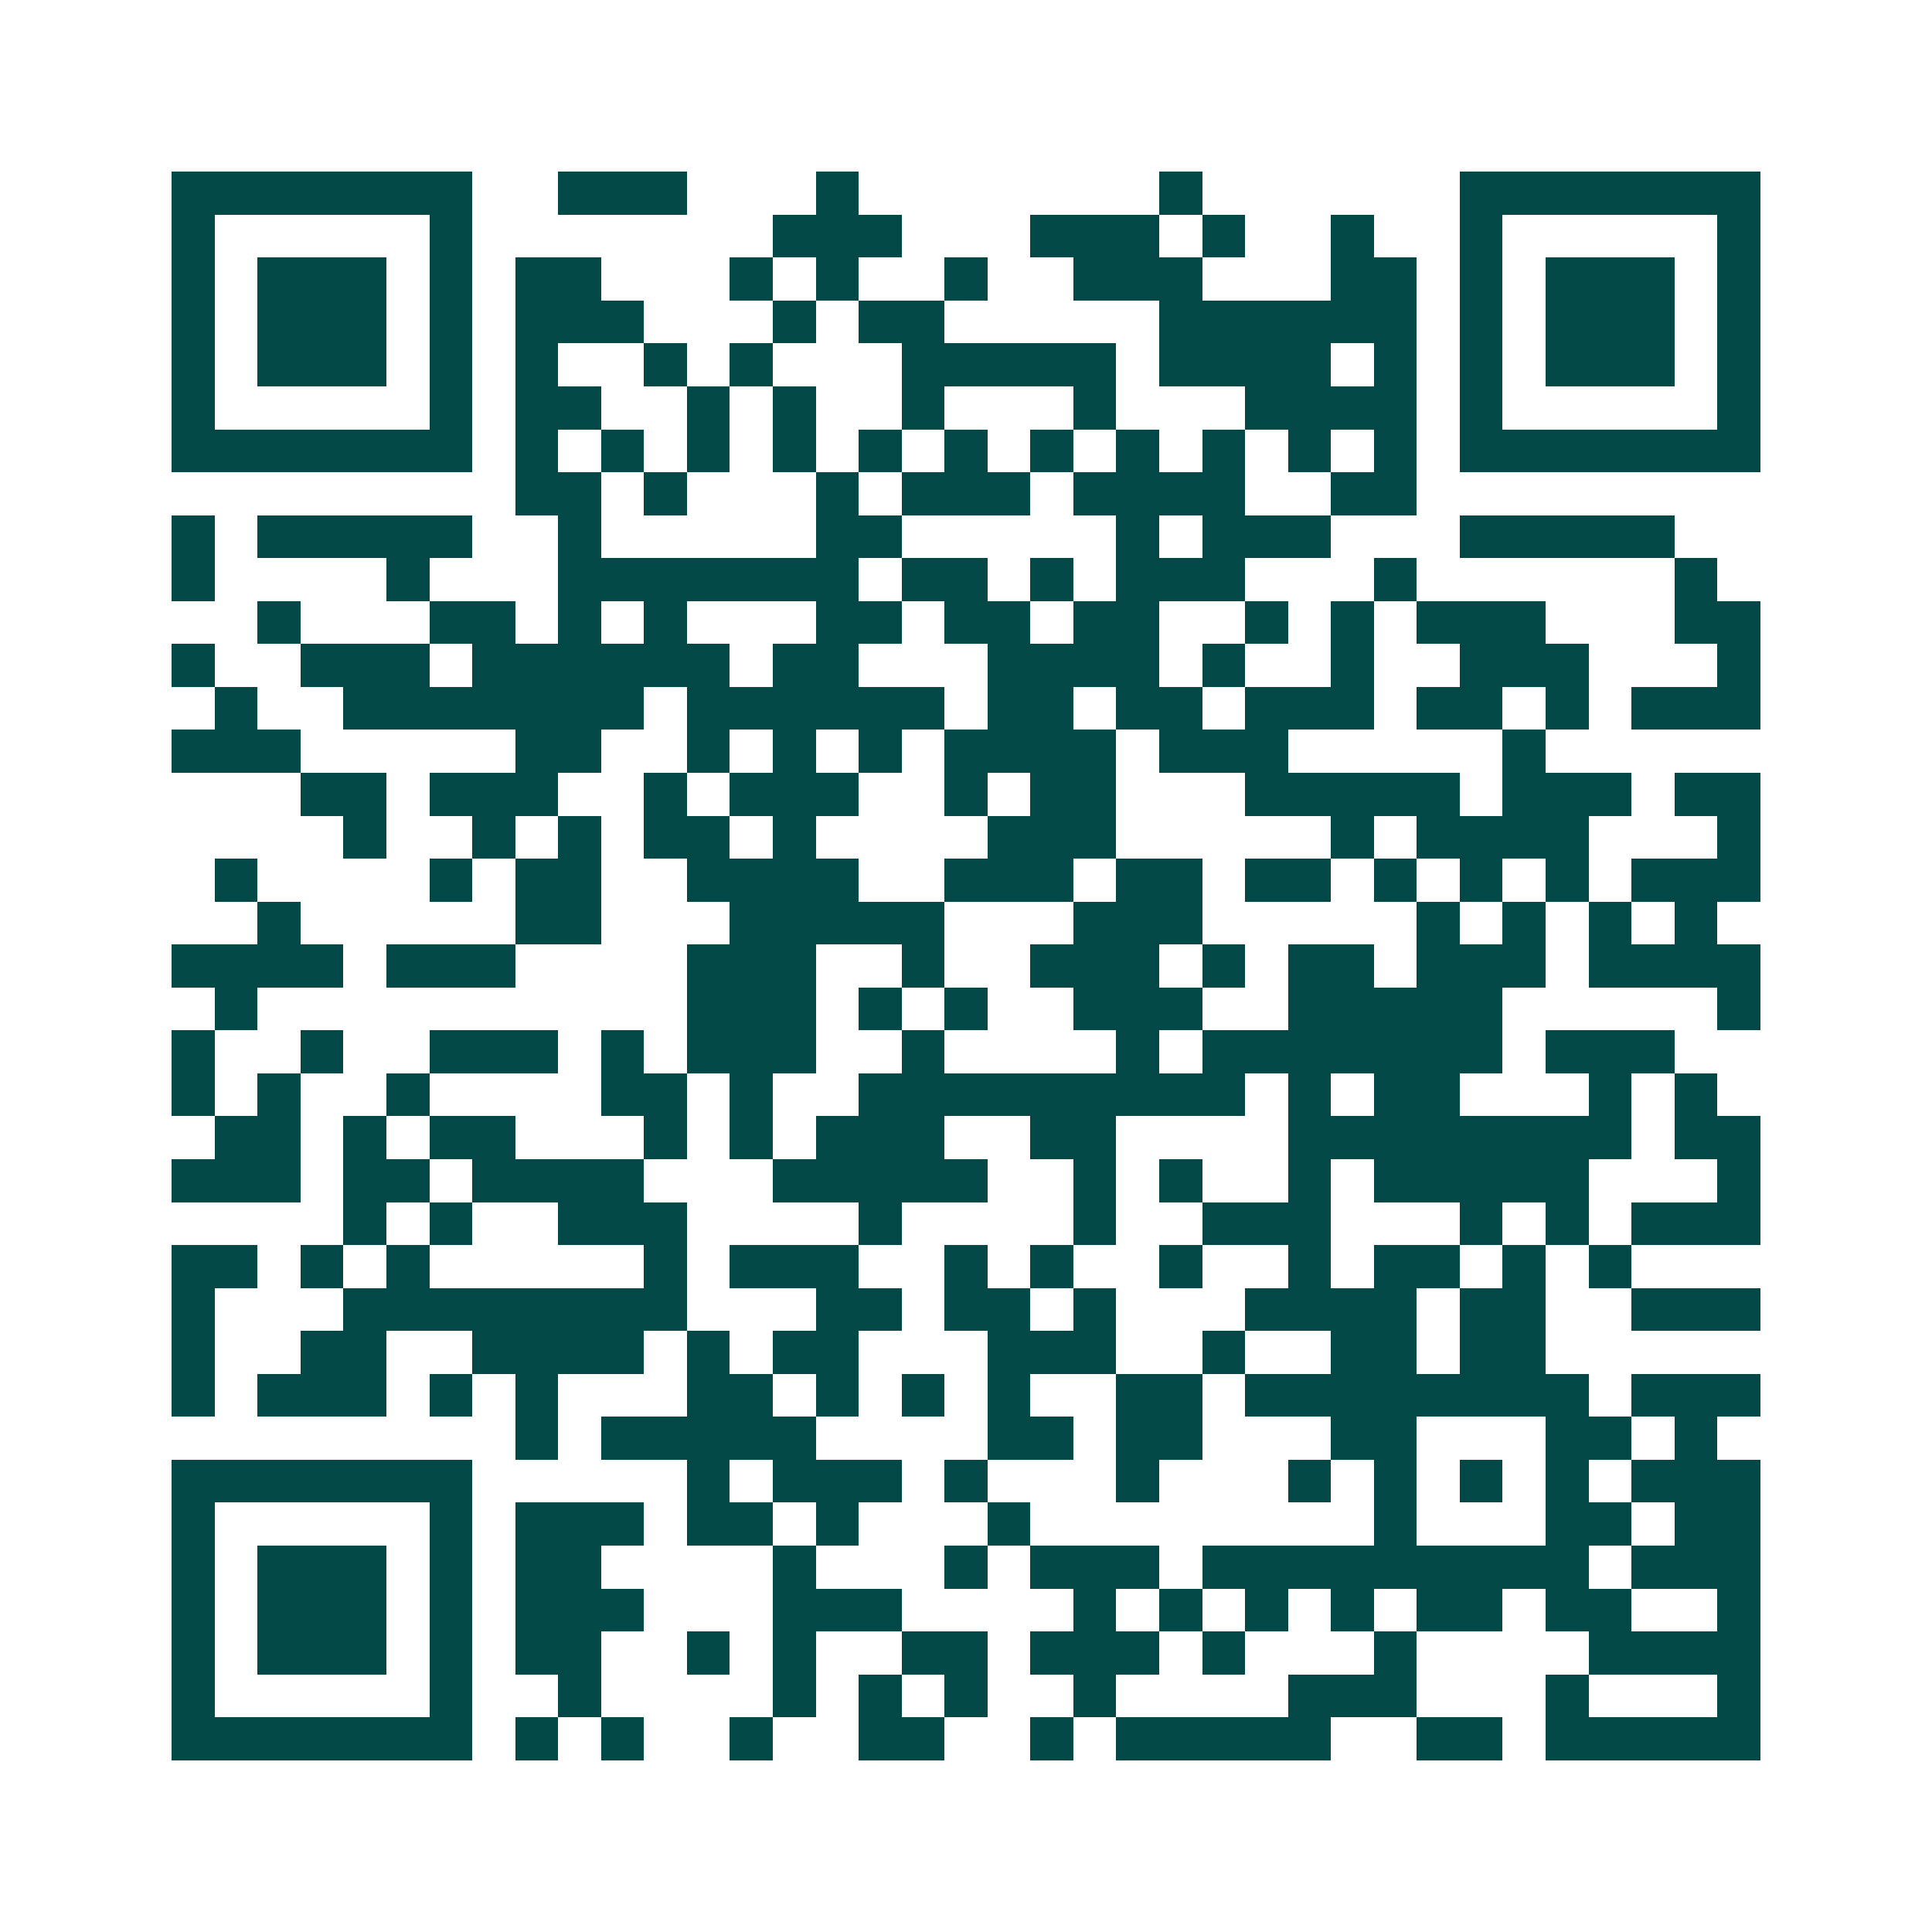 <svg xmlns="http://www.w3.org/2000/svg" width="200" height="200" viewBox="0 0 45 45" shape-rendering="crispEdges"><path fill="#ffffff" d="M0 0h45v45H0z"/><path stroke="#014847" d="M4 4.5h7m2 0h3m3 0h1m7 0h1m6 0h7M4 5.5h1m5 0h1m7 0h3m3 0h3m1 0h1m2 0h1m2 0h1m5 0h1M4 6.5h1m1 0h3m1 0h1m1 0h2m3 0h1m1 0h1m2 0h1m2 0h3m3 0h2m1 0h1m1 0h3m1 0h1M4 7.5h1m1 0h3m1 0h1m1 0h3m3 0h1m1 0h2m5 0h6m1 0h1m1 0h3m1 0h1M4 8.5h1m1 0h3m1 0h1m1 0h1m2 0h1m1 0h1m3 0h5m1 0h4m1 0h1m1 0h1m1 0h3m1 0h1M4 9.5h1m5 0h1m1 0h2m2 0h1m1 0h1m2 0h1m3 0h1m3 0h4m1 0h1m5 0h1M4 10.5h7m1 0h1m1 0h1m1 0h1m1 0h1m1 0h1m1 0h1m1 0h1m1 0h1m1 0h1m1 0h1m1 0h1m1 0h7M12 11.5h2m1 0h1m3 0h1m1 0h3m1 0h4m2 0h2M4 12.5h1m1 0h5m2 0h1m5 0h2m5 0h1m1 0h3m3 0h5M4 13.5h1m4 0h1m3 0h7m1 0h2m1 0h1m1 0h3m3 0h1m6 0h1M6 14.5h1m3 0h2m1 0h1m1 0h1m3 0h2m1 0h2m1 0h2m2 0h1m1 0h1m1 0h3m3 0h2M4 15.5h1m2 0h3m1 0h6m1 0h2m3 0h4m1 0h1m2 0h1m2 0h3m3 0h1M5 16.5h1m2 0h7m1 0h6m1 0h2m1 0h2m1 0h3m1 0h2m1 0h1m1 0h3M4 17.5h3m5 0h2m2 0h1m1 0h1m1 0h1m1 0h4m1 0h3m5 0h1M7 18.5h2m1 0h3m2 0h1m1 0h3m2 0h1m1 0h2m3 0h5m1 0h3m1 0h2M8 19.5h1m2 0h1m1 0h1m1 0h2m1 0h1m4 0h3m5 0h1m1 0h4m3 0h1M5 20.5h1m4 0h1m1 0h2m2 0h4m2 0h3m1 0h2m1 0h2m1 0h1m1 0h1m1 0h1m1 0h3M6 21.5h1m5 0h2m3 0h5m3 0h3m5 0h1m1 0h1m1 0h1m1 0h1M4 22.5h4m1 0h3m4 0h3m2 0h1m2 0h3m1 0h1m1 0h2m1 0h3m1 0h4M5 23.5h1m10 0h3m1 0h1m1 0h1m2 0h3m2 0h5m5 0h1M4 24.5h1m2 0h1m2 0h3m1 0h1m1 0h3m2 0h1m4 0h1m1 0h7m1 0h3M4 25.5h1m1 0h1m2 0h1m4 0h2m1 0h1m2 0h9m1 0h1m1 0h2m3 0h1m1 0h1M5 26.5h2m1 0h1m1 0h2m3 0h1m1 0h1m1 0h3m2 0h2m4 0h8m1 0h2M4 27.5h3m1 0h2m1 0h4m3 0h5m2 0h1m1 0h1m2 0h1m1 0h5m3 0h1M8 28.5h1m1 0h1m2 0h3m4 0h1m4 0h1m2 0h3m3 0h1m1 0h1m1 0h3M4 29.5h2m1 0h1m1 0h1m5 0h1m1 0h3m2 0h1m1 0h1m2 0h1m2 0h1m1 0h2m1 0h1m1 0h1M4 30.5h1m3 0h8m3 0h2m1 0h2m1 0h1m3 0h4m1 0h2m2 0h3M4 31.5h1m2 0h2m2 0h4m1 0h1m1 0h2m3 0h3m2 0h1m2 0h2m1 0h2M4 32.5h1m1 0h3m1 0h1m1 0h1m3 0h2m1 0h1m1 0h1m1 0h1m2 0h2m1 0h8m1 0h3M12 33.5h1m1 0h5m4 0h2m1 0h2m3 0h2m3 0h2m1 0h1M4 34.5h7m5 0h1m1 0h3m1 0h1m3 0h1m3 0h1m1 0h1m1 0h1m1 0h1m1 0h3M4 35.5h1m5 0h1m1 0h3m1 0h2m1 0h1m3 0h1m8 0h1m3 0h2m1 0h2M4 36.5h1m1 0h3m1 0h1m1 0h2m4 0h1m3 0h1m1 0h3m1 0h9m1 0h3M4 37.5h1m1 0h3m1 0h1m1 0h3m3 0h3m4 0h1m1 0h1m1 0h1m1 0h1m1 0h2m1 0h2m2 0h1M4 38.5h1m1 0h3m1 0h1m1 0h2m2 0h1m1 0h1m2 0h2m1 0h3m1 0h1m3 0h1m4 0h4M4 39.5h1m5 0h1m2 0h1m4 0h1m1 0h1m1 0h1m2 0h1m4 0h3m3 0h1m3 0h1M4 40.5h7m1 0h1m1 0h1m2 0h1m2 0h2m2 0h1m1 0h5m2 0h2m1 0h5"/></svg>
